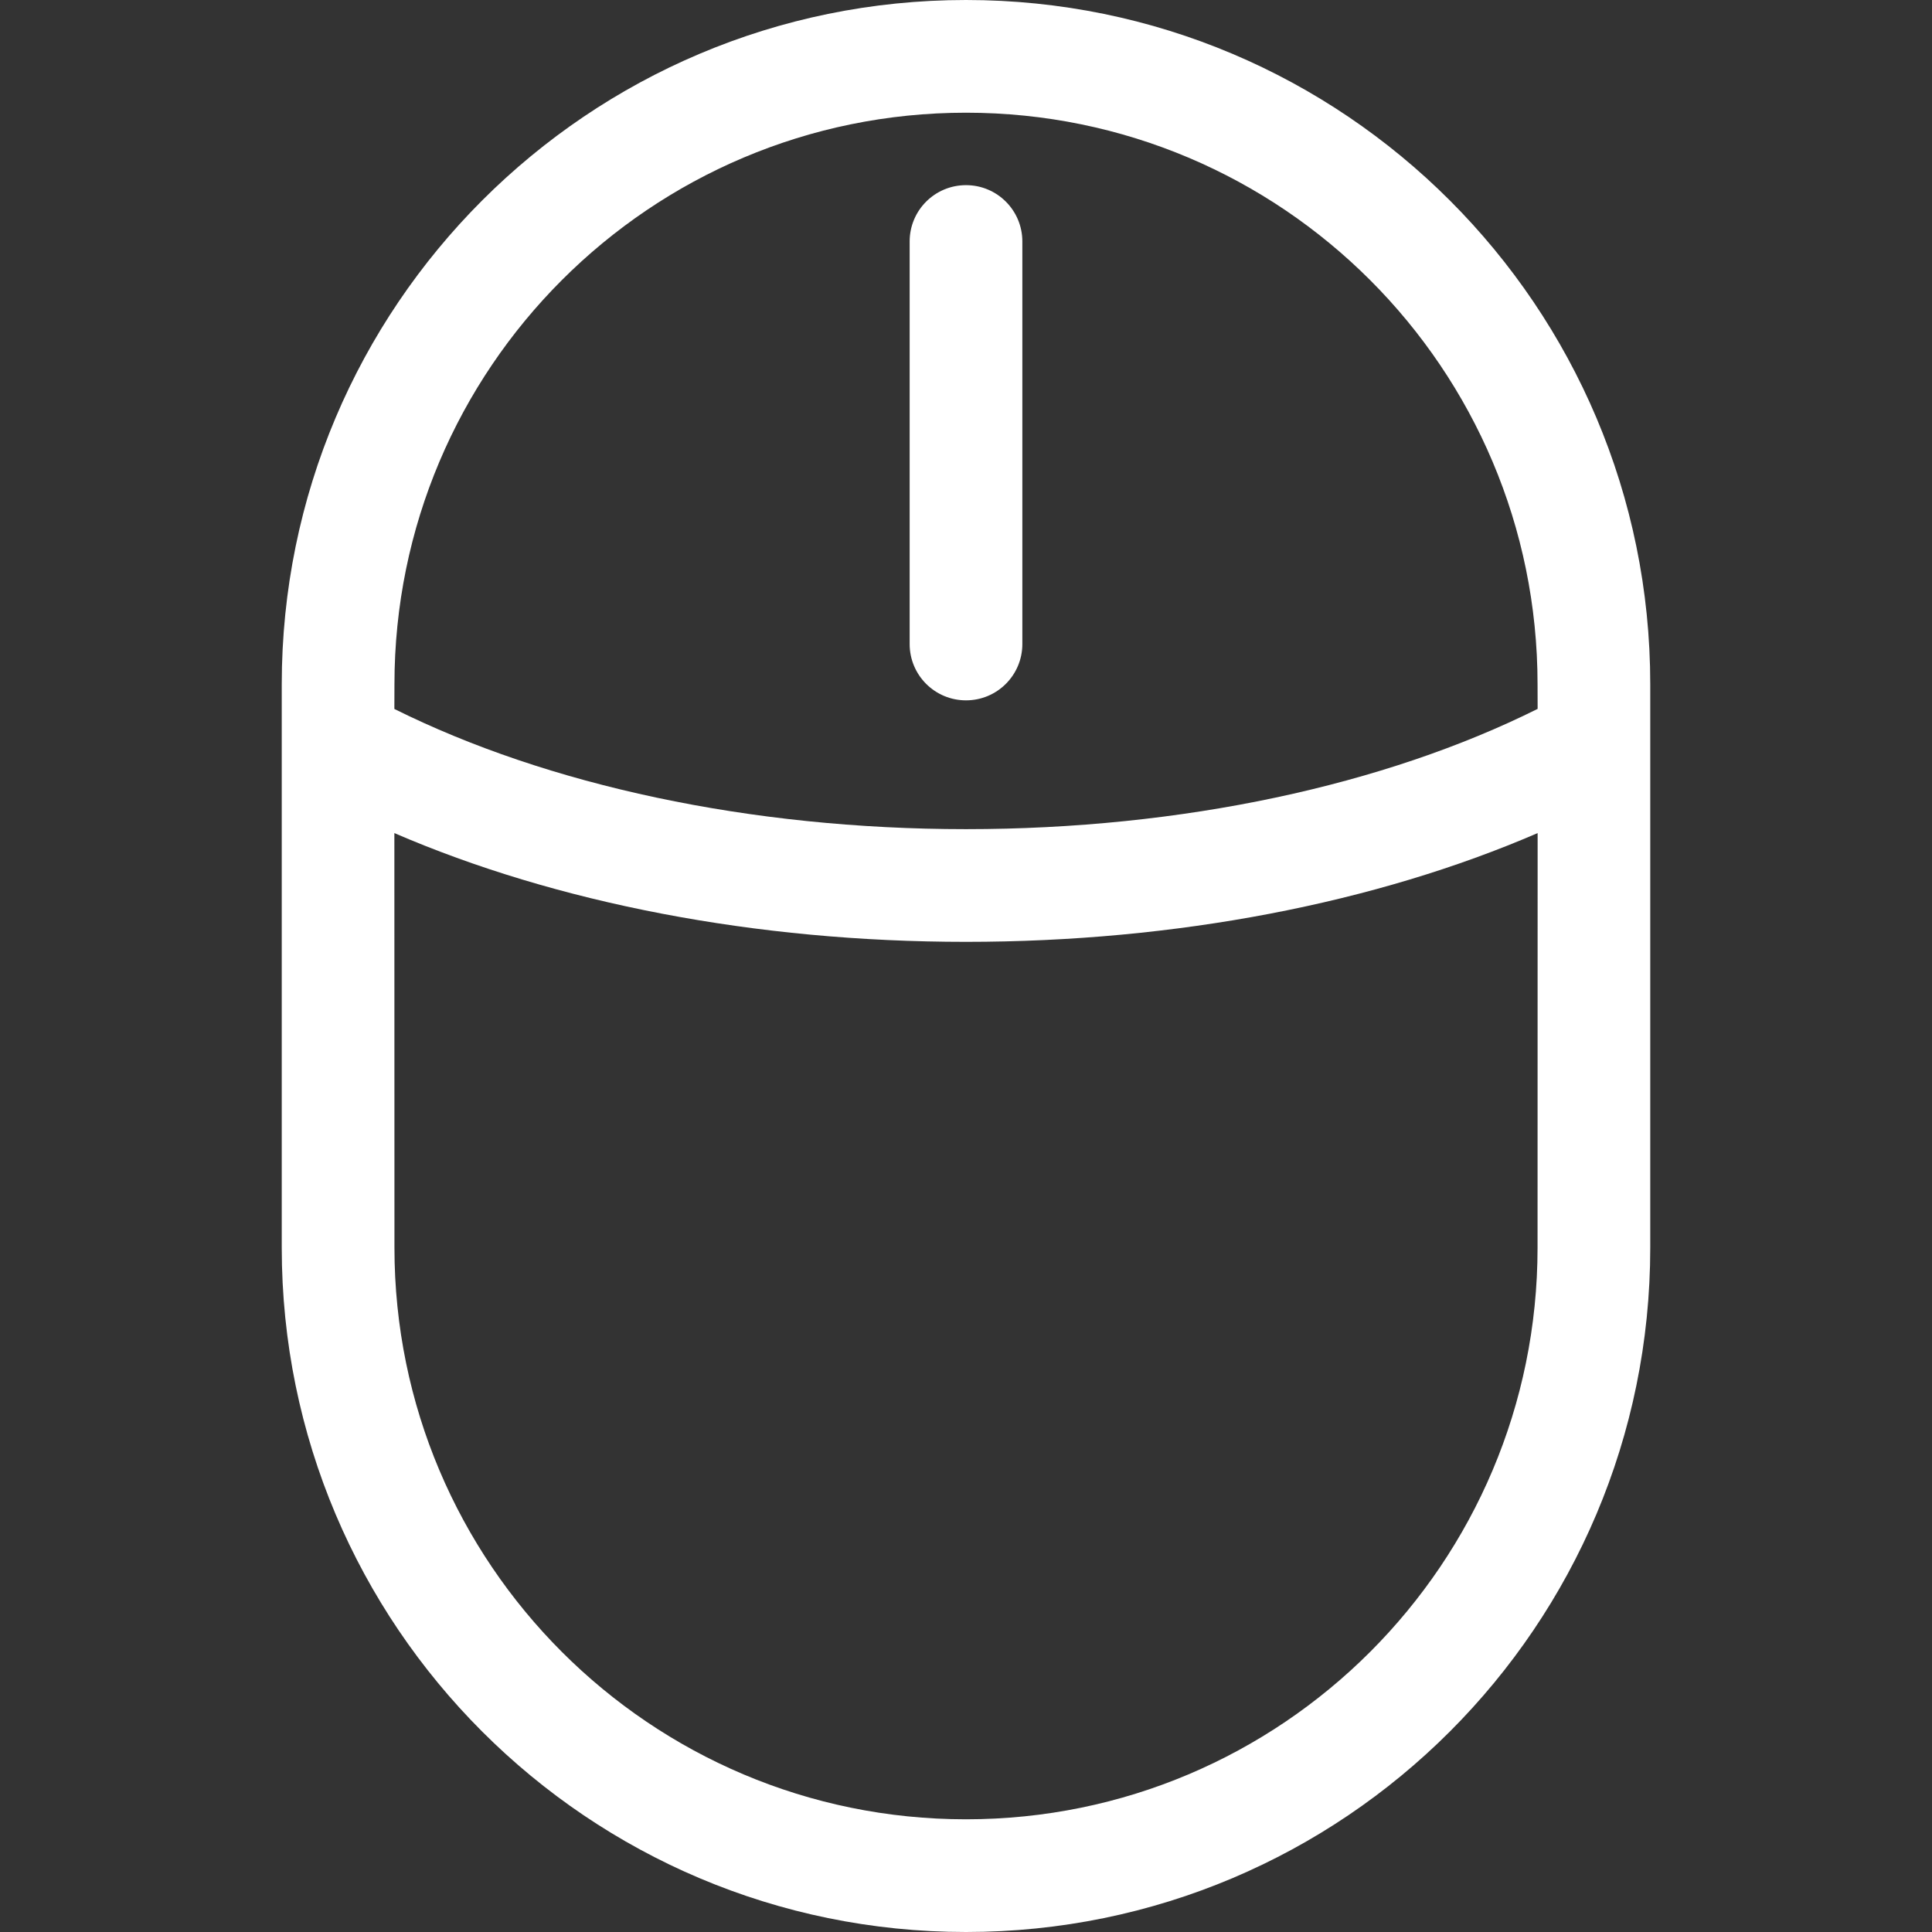 <?xml version="1.0" encoding="UTF-8"?>
<svg width="24px" height="24px" viewBox="0 0 24 24" version="1.1" xmlns="http://www.w3.org/2000/svg" xmlns:xlink="http://www.w3.org/1999/xlink">
    <rect x="0" y="0" width="24" height="24" fill="#333333" stroke="none"/>
    <title>编组</title>
    <g id="页面-1" stroke="none" stroke-width="1" fill="none" fill-rule="evenodd">
        <g id="Apple-TV备份" transform="translate(-948, -874)" fill="#FFFFFF" fill-rule="nonzero">
            <g id="下滑" transform="translate(932, 874)">
                <g id="形状结合" transform="translate(16, 0)">
                    <path d="M12,0 C16.694,0 20.5,3.806 20.5,8.5 L20.5,15.5 C20.5,20.194 16.694,24 12,24 C7.306,24 3.5,20.194 3.5,15.5 L3.5,8.5 C3.5,3.806 7.306,0 12,0 Z M12,11.7 C9.387,11.7 6.908,11.217 4.899,10.349 L4.9,15.5 C4.9,19.421 8.079,22.6 12,22.6 C15.921,22.6 19.1,19.421 19.1,15.5 L19.101,10.349 C17.092,11.217 14.613,11.7 12,11.7 Z M12,1.4 C8.079,1.4 4.9,4.579 4.9,8.5 L4.899,8.807 C6.802,9.754 9.316,10.3 12,10.3 C14.684,10.3 17.199,9.754 19.101,8.806 L19.1,8.5 C19.1,4.579 15.921,1.4 12,1.4 Z M12,2.3 C12.387,2.3 12.7,2.613 12.7,3 L12.7,8 C12.7,8.387 12.387,8.7 12,8.7 C11.613,8.7 11.3,8.387 11.3,8 L11.3,3 C11.3,2.613 11.613,2.3 12,2.3 Z"></path>
                </g>
            </g>
        </g>
    </g>
</svg>